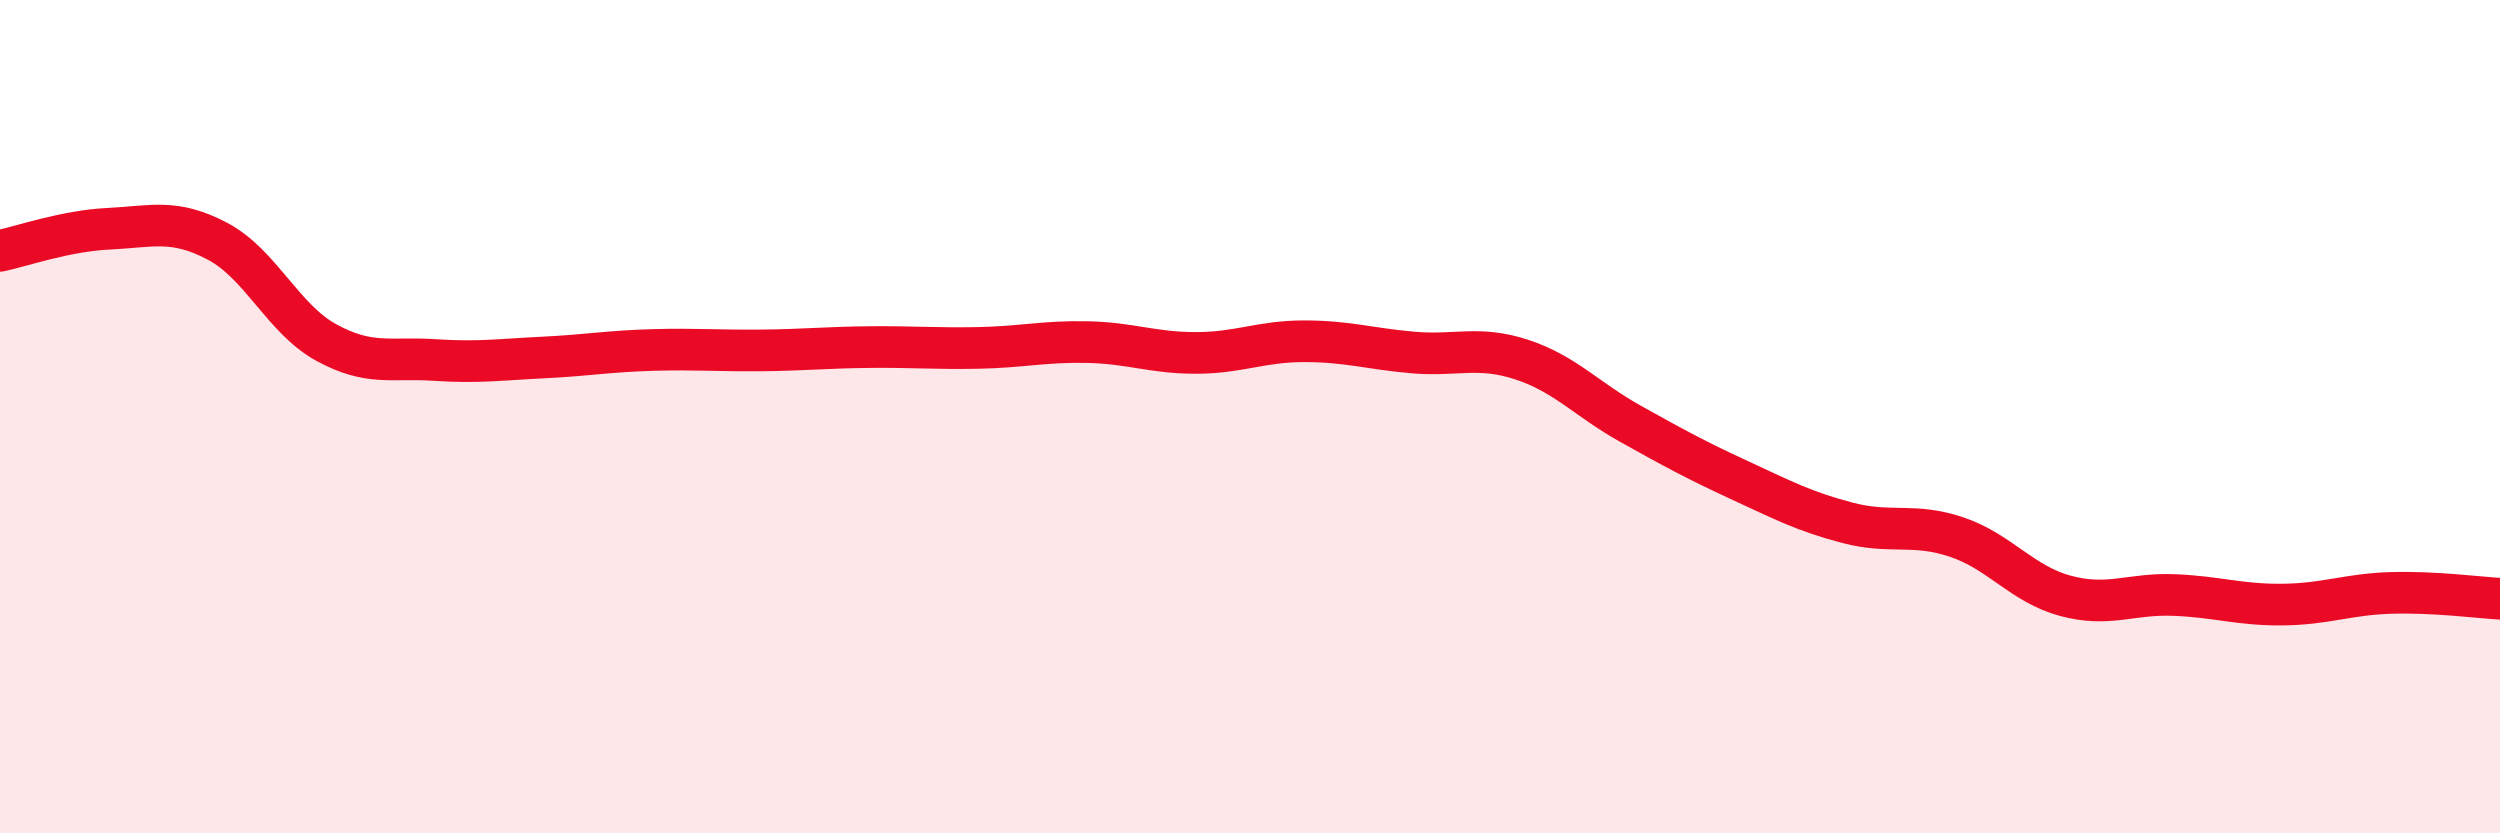 
    <svg width="60" height="20" viewBox="0 0 60 20" xmlns="http://www.w3.org/2000/svg">
      <path
        d="M 0,6.02 C 0.52,5.91 1.57,5.54 2.61,5.49 C 3.65,5.44 4.18,5.24 5.22,5.79 C 6.26,6.34 6.79,7.65 7.83,8.22 C 8.87,8.79 9.39,8.57 10.43,8.64 C 11.47,8.71 12,8.63 13.04,8.58 C 14.08,8.53 14.61,8.43 15.65,8.4 C 16.69,8.37 17.22,8.42 18.26,8.41 C 19.3,8.4 19.83,8.34 20.87,8.33 C 21.91,8.32 22.44,8.37 23.48,8.35 C 24.52,8.33 25.05,8.19 26.09,8.21 C 27.13,8.23 27.66,8.47 28.7,8.47 C 29.74,8.47 30.26,8.19 31.3,8.19 C 32.34,8.19 32.87,8.37 33.91,8.46 C 34.95,8.55 35.48,8.29 36.52,8.63 C 37.56,8.97 38.09,9.59 39.13,10.17 C 40.17,10.75 40.7,11.04 41.74,11.52 C 42.78,12 43.31,12.28 44.35,12.55 C 45.39,12.82 45.92,12.54 46.96,12.89 C 48,13.24 48.53,14.02 49.57,14.3 C 50.61,14.58 51.13,14.24 52.17,14.28 C 53.21,14.32 53.74,14.52 54.78,14.51 C 55.82,14.5 56.35,14.26 57.39,14.23 C 58.43,14.2 59.48,14.34 60,14.37L60 20L0 20Z"
        fill="#EB0A25"
        opacity="0.1"
        stroke-linecap="round"
        stroke-linejoin="round"
      />
      <path
        d="M 0,6.02 C 0.52,5.91 1.57,5.54 2.61,5.49 C 3.65,5.44 4.18,5.24 5.22,5.79 C 6.26,6.34 6.79,7.65 7.83,8.22 C 8.87,8.79 9.39,8.57 10.43,8.64 C 11.47,8.71 12,8.63 13.04,8.58 C 14.08,8.53 14.61,8.43 15.65,8.4 C 16.69,8.37 17.22,8.42 18.26,8.41 C 19.3,8.4 19.83,8.34 20.87,8.33 C 21.91,8.32 22.44,8.37 23.48,8.35 C 24.52,8.33 25.05,8.19 26.09,8.21 C 27.13,8.23 27.66,8.47 28.7,8.47 C 29.74,8.47 30.26,8.19 31.3,8.19 C 32.34,8.19 32.87,8.37 33.91,8.46 C 34.95,8.55 35.48,8.29 36.52,8.63 C 37.56,8.97 38.09,9.59 39.13,10.17 C 40.17,10.75 40.7,11.04 41.74,11.52 C 42.78,12 43.31,12.28 44.35,12.55 C 45.39,12.82 45.92,12.54 46.96,12.89 C 48,13.24 48.53,14.02 49.57,14.3 C 50.61,14.58 51.13,14.24 52.17,14.28 C 53.21,14.32 53.74,14.52 54.78,14.51 C 55.82,14.5 56.35,14.26 57.39,14.23 C 58.43,14.2 59.48,14.34 60,14.37"
        stroke="#EB0A25"
        stroke-width="1"
        fill="none"
        stroke-linecap="round"
        stroke-linejoin="round"
      />
    </svg>
  